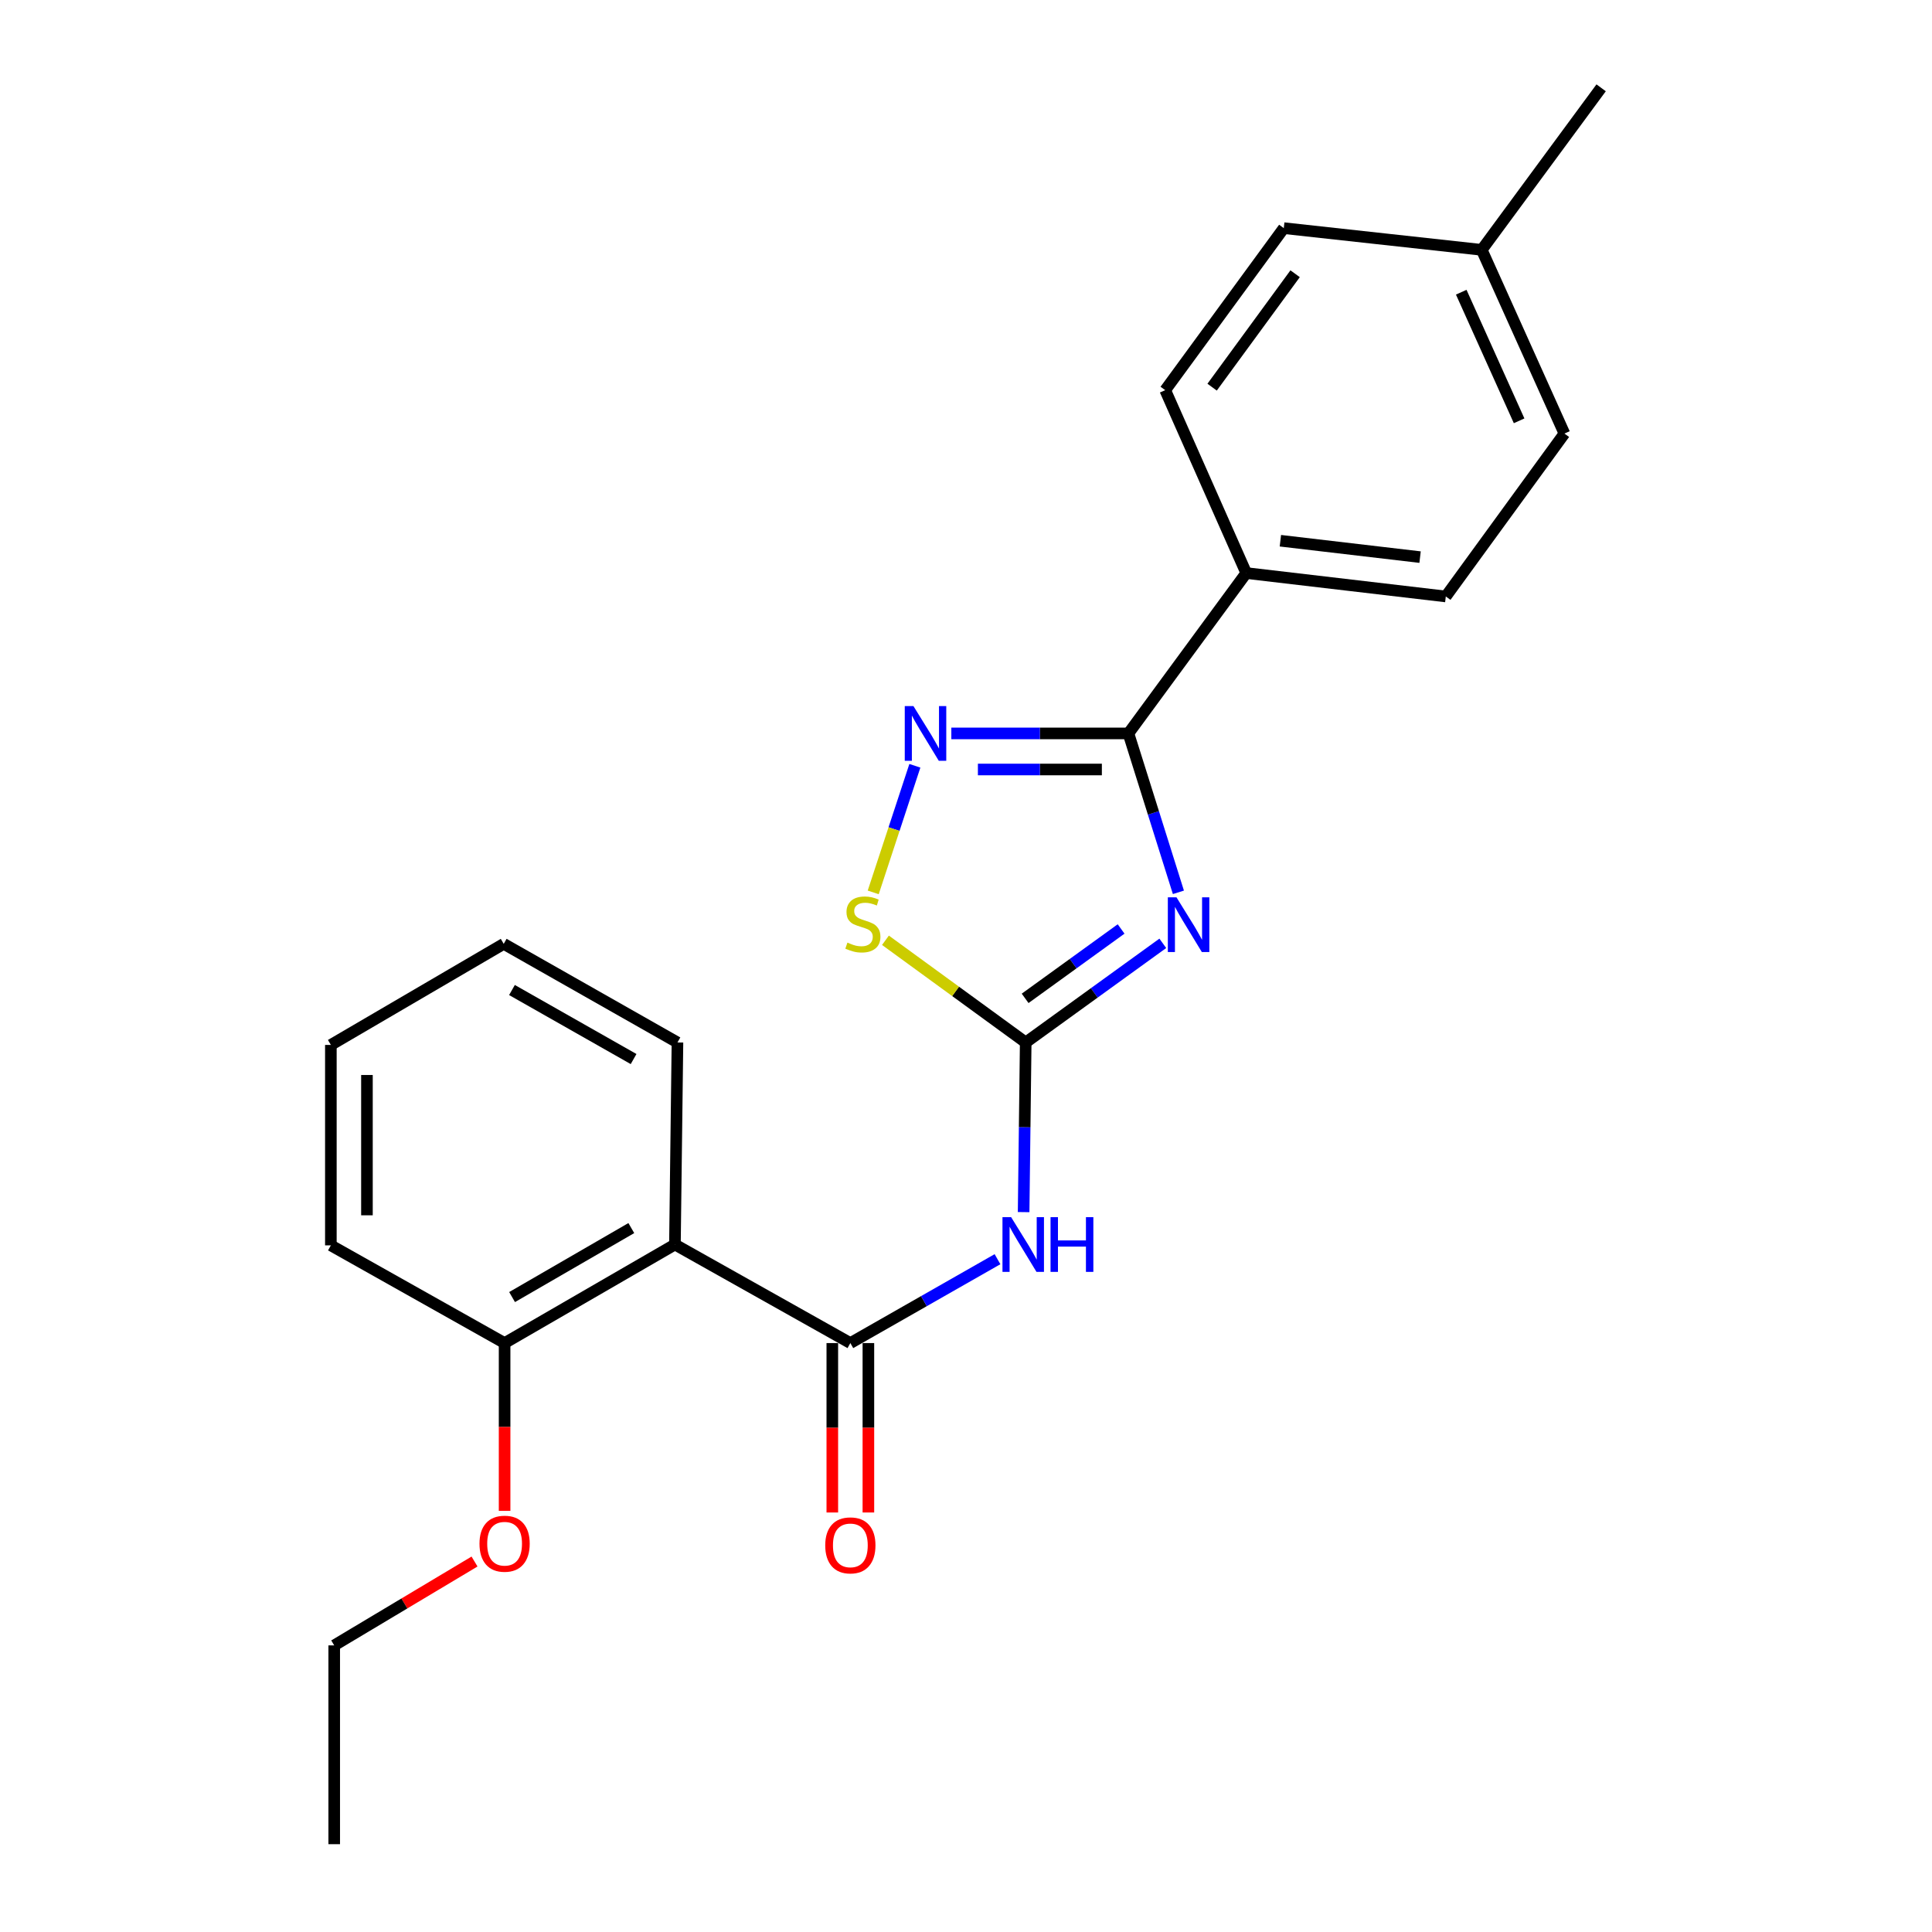 <?xml version='1.0' encoding='iso-8859-1'?>
<svg version='1.1' baseProfile='full'
              xmlns='http://www.w3.org/2000/svg'
                      xmlns:rdkit='http://www.rdkit.org/xml'
                      xmlns:xlink='http://www.w3.org/1999/xlink'
                  xml:space='preserve'
width='1000px' height='1000px' viewBox='0 0 1000 1000'>
<!-- END OF HEADER -->
<rect style='opacity:1.0;fill:#FFFFFF;stroke:none' width='1000' height='1000' x='0' y='0'> </rect>
<path class='bond-0' d='M 601.867,488.265 L 566.386,513.922' style='fill:none;fill-rule:evenodd;stroke:#0000FF;stroke-width:6px;stroke-linecap:butt;stroke-linejoin:miter;stroke-opacity:1' />
<path class='bond-0' d='M 566.386,513.922 L 530.905,539.578' style='fill:none;fill-rule:evenodd;stroke:#000000;stroke-width:6px;stroke-linecap:butt;stroke-linejoin:miter;stroke-opacity:1' />
<path class='bond-0' d='M 580.281,480.83 L 555.444,498.79' style='fill:none;fill-rule:evenodd;stroke:#0000FF;stroke-width:6px;stroke-linecap:butt;stroke-linejoin:miter;stroke-opacity:1' />
<path class='bond-0' d='M 555.444,498.79 L 530.607,516.749' style='fill:none;fill-rule:evenodd;stroke:#000000;stroke-width:6px;stroke-linecap:butt;stroke-linejoin:miter;stroke-opacity:1' />
<path class='bond-1' d='M 609.939,461.864 L 597.007,420.739' style='fill:none;fill-rule:evenodd;stroke:#0000FF;stroke-width:6px;stroke-linecap:butt;stroke-linejoin:miter;stroke-opacity:1' />
<path class='bond-1' d='M 597.007,420.739 L 584.074,379.615' style='fill:none;fill-rule:evenodd;stroke:#000000;stroke-width:6px;stroke-linecap:butt;stroke-linejoin:miter;stroke-opacity:1' />
<path class='bond-3' d='M 530.905,539.578 L 530.365,583.483' style='fill:none;fill-rule:evenodd;stroke:#000000;stroke-width:6px;stroke-linecap:butt;stroke-linejoin:miter;stroke-opacity:1' />
<path class='bond-3' d='M 530.365,583.483 L 529.825,627.388' style='fill:none;fill-rule:evenodd;stroke:#0000FF;stroke-width:6px;stroke-linecap:butt;stroke-linejoin:miter;stroke-opacity:1' />
<path class='bond-6' d='M 530.905,539.578 L 494.608,513.133' style='fill:none;fill-rule:evenodd;stroke:#000000;stroke-width:6px;stroke-linecap:butt;stroke-linejoin:miter;stroke-opacity:1' />
<path class='bond-6' d='M 494.608,513.133 L 458.311,486.687' style='fill:none;fill-rule:evenodd;stroke:#CCCC00;stroke-width:6px;stroke-linecap:butt;stroke-linejoin:miter;stroke-opacity:1' />
<path class='bond-4' d='M 584.074,379.615 L 538.242,379.615' style='fill:none;fill-rule:evenodd;stroke:#000000;stroke-width:6px;stroke-linecap:butt;stroke-linejoin:miter;stroke-opacity:1' />
<path class='bond-4' d='M 538.242,379.615 L 492.409,379.615' style='fill:none;fill-rule:evenodd;stroke:#0000FF;stroke-width:6px;stroke-linecap:butt;stroke-linejoin:miter;stroke-opacity:1' />
<path class='bond-4' d='M 570.325,398.289 L 538.242,398.289' style='fill:none;fill-rule:evenodd;stroke:#000000;stroke-width:6px;stroke-linecap:butt;stroke-linejoin:miter;stroke-opacity:1' />
<path class='bond-4' d='M 538.242,398.289 L 506.159,398.289' style='fill:none;fill-rule:evenodd;stroke:#0000FF;stroke-width:6px;stroke-linecap:butt;stroke-linejoin:miter;stroke-opacity:1' />
<path class='bond-7' d='M 584.074,379.615 L 645.055,296.609' style='fill:none;fill-rule:evenodd;stroke:#000000;stroke-width:6px;stroke-linecap:butt;stroke-linejoin:miter;stroke-opacity:1' />
<path class='bond-2' d='M 440.14,695.174 L 478.222,673.464' style='fill:none;fill-rule:evenodd;stroke:#000000;stroke-width:6px;stroke-linecap:butt;stroke-linejoin:miter;stroke-opacity:1' />
<path class='bond-2' d='M 478.222,673.464 L 516.304,651.754' style='fill:none;fill-rule:evenodd;stroke:#0000FF;stroke-width:6px;stroke-linecap:butt;stroke-linejoin:miter;stroke-opacity:1' />
<path class='bond-5' d='M 440.14,695.174 L 349.342,644.163' style='fill:none;fill-rule:evenodd;stroke:#000000;stroke-width:6px;stroke-linecap:butt;stroke-linejoin:miter;stroke-opacity:1' />
<path class='bond-8' d='M 430.803,695.174 L 430.803,739.019' style='fill:none;fill-rule:evenodd;stroke:#000000;stroke-width:6px;stroke-linecap:butt;stroke-linejoin:miter;stroke-opacity:1' />
<path class='bond-8' d='M 430.803,739.019 L 430.803,782.865' style='fill:none;fill-rule:evenodd;stroke:#FF0000;stroke-width:6px;stroke-linecap:butt;stroke-linejoin:miter;stroke-opacity:1' />
<path class='bond-8' d='M 449.477,695.174 L 449.477,739.019' style='fill:none;fill-rule:evenodd;stroke:#000000;stroke-width:6px;stroke-linecap:butt;stroke-linejoin:miter;stroke-opacity:1' />
<path class='bond-8' d='M 449.477,739.019 L 449.477,782.865' style='fill:none;fill-rule:evenodd;stroke:#FF0000;stroke-width:6px;stroke-linecap:butt;stroke-linejoin:miter;stroke-opacity:1' />
<path class='bond-23' d='M 473.533,396.369 L 462.754,429.134' style='fill:none;fill-rule:evenodd;stroke:#0000FF;stroke-width:6px;stroke-linecap:butt;stroke-linejoin:miter;stroke-opacity:1' />
<path class='bond-23' d='M 462.754,429.134 L 451.976,461.899' style='fill:none;fill-rule:evenodd;stroke:#CCCC00;stroke-width:6px;stroke-linecap:butt;stroke-linejoin:miter;stroke-opacity:1' />
<path class='bond-9' d='M 349.342,644.163 L 261.181,695.174' style='fill:none;fill-rule:evenodd;stroke:#000000;stroke-width:6px;stroke-linecap:butt;stroke-linejoin:miter;stroke-opacity:1' />
<path class='bond-9' d='M 326.766,635.651 L 265.053,671.359' style='fill:none;fill-rule:evenodd;stroke:#000000;stroke-width:6px;stroke-linecap:butt;stroke-linejoin:miter;stroke-opacity:1' />
<path class='bond-15' d='M 349.342,644.163 L 350.65,539.578' style='fill:none;fill-rule:evenodd;stroke:#000000;stroke-width:6px;stroke-linecap:butt;stroke-linejoin:miter;stroke-opacity:1' />
<path class='bond-10' d='M 645.055,296.609 L 748.343,308.727' style='fill:none;fill-rule:evenodd;stroke:#000000;stroke-width:6px;stroke-linecap:butt;stroke-linejoin:miter;stroke-opacity:1' />
<path class='bond-10' d='M 662.724,279.88 L 735.026,288.362' style='fill:none;fill-rule:evenodd;stroke:#000000;stroke-width:6px;stroke-linecap:butt;stroke-linejoin:miter;stroke-opacity:1' />
<path class='bond-11' d='M 645.055,296.609 L 603.112,201.943' style='fill:none;fill-rule:evenodd;stroke:#000000;stroke-width:6px;stroke-linecap:butt;stroke-linejoin:miter;stroke-opacity:1' />
<path class='bond-16' d='M 261.181,695.174 L 261.181,738.6' style='fill:none;fill-rule:evenodd;stroke:#000000;stroke-width:6px;stroke-linecap:butt;stroke-linejoin:miter;stroke-opacity:1' />
<path class='bond-16' d='M 261.181,738.6 L 261.181,782.025' style='fill:none;fill-rule:evenodd;stroke:#FF0000;stroke-width:6px;stroke-linecap:butt;stroke-linejoin:miter;stroke-opacity:1' />
<path class='bond-17' d='M 261.181,695.174 L 171.255,644.599' style='fill:none;fill-rule:evenodd;stroke:#000000;stroke-width:6px;stroke-linecap:butt;stroke-linejoin:miter;stroke-opacity:1' />
<path class='bond-13' d='M 748.343,308.727 L 809.739,224.414' style='fill:none;fill-rule:evenodd;stroke:#000000;stroke-width:6px;stroke-linecap:butt;stroke-linejoin:miter;stroke-opacity:1' />
<path class='bond-12' d='M 603.112,201.943 L 664.487,118.086' style='fill:none;fill-rule:evenodd;stroke:#000000;stroke-width:6px;stroke-linecap:butt;stroke-linejoin:miter;stroke-opacity:1' />
<path class='bond-12' d='M 627.387,200.393 L 670.349,141.694' style='fill:none;fill-rule:evenodd;stroke:#000000;stroke-width:6px;stroke-linecap:butt;stroke-linejoin:miter;stroke-opacity:1' />
<path class='bond-14' d='M 664.487,118.086 L 766.945,129.321' style='fill:none;fill-rule:evenodd;stroke:#000000;stroke-width:6px;stroke-linecap:butt;stroke-linejoin:miter;stroke-opacity:1' />
<path class='bond-24' d='M 809.739,224.414 L 766.945,129.321' style='fill:none;fill-rule:evenodd;stroke:#000000;stroke-width:6px;stroke-linecap:butt;stroke-linejoin:miter;stroke-opacity:1' />
<path class='bond-24' d='M 786.291,217.813 L 756.335,151.249' style='fill:none;fill-rule:evenodd;stroke:#000000;stroke-width:6px;stroke-linecap:butt;stroke-linejoin:miter;stroke-opacity:1' />
<path class='bond-19' d='M 766.945,129.321 L 828.745,45.455' style='fill:none;fill-rule:evenodd;stroke:#000000;stroke-width:6px;stroke-linecap:butt;stroke-linejoin:miter;stroke-opacity:1' />
<path class='bond-20' d='M 350.65,539.578 L 260.724,488.536' style='fill:none;fill-rule:evenodd;stroke:#000000;stroke-width:6px;stroke-linecap:butt;stroke-linejoin:miter;stroke-opacity:1' />
<path class='bond-20' d='M 327.943,548.162 L 264.995,512.433' style='fill:none;fill-rule:evenodd;stroke:#000000;stroke-width:6px;stroke-linecap:butt;stroke-linejoin:miter;stroke-opacity:1' />
<path class='bond-18' d='M 245.612,808.245 L 209.3,829.948' style='fill:none;fill-rule:evenodd;stroke:#FF0000;stroke-width:6px;stroke-linecap:butt;stroke-linejoin:miter;stroke-opacity:1' />
<path class='bond-18' d='M 209.3,829.948 L 172.987,851.652' style='fill:none;fill-rule:evenodd;stroke:#000000;stroke-width:6px;stroke-linecap:butt;stroke-linejoin:miter;stroke-opacity:1' />
<path class='bond-25' d='M 171.255,644.599 L 171.255,540.855' style='fill:none;fill-rule:evenodd;stroke:#000000;stroke-width:6px;stroke-linecap:butt;stroke-linejoin:miter;stroke-opacity:1' />
<path class='bond-25' d='M 189.929,629.037 L 189.929,556.416' style='fill:none;fill-rule:evenodd;stroke:#000000;stroke-width:6px;stroke-linecap:butt;stroke-linejoin:miter;stroke-opacity:1' />
<path class='bond-21' d='M 172.987,851.652 L 172.987,954.545' style='fill:none;fill-rule:evenodd;stroke:#000000;stroke-width:6px;stroke-linecap:butt;stroke-linejoin:miter;stroke-opacity:1' />
<path class='bond-22' d='M 260.724,488.536 L 171.255,540.855' style='fill:none;fill-rule:evenodd;stroke:#000000;stroke-width:6px;stroke-linecap:butt;stroke-linejoin:miter;stroke-opacity:1' />
<path  class='atom-0' d='M 608.948 464.458
L 618.228 479.458
Q 619.148 480.938, 620.628 483.618
Q 622.108 486.298, 622.188 486.458
L 622.188 464.458
L 625.948 464.458
L 625.948 492.778
L 622.068 492.778
L 612.108 476.378
Q 610.948 474.458, 609.708 472.258
Q 608.508 470.058, 608.148 469.378
L 608.148 492.778
L 604.468 492.778
L 604.468 464.458
L 608.948 464.458
' fill='#0000FF'/>
<path  class='atom-4' d='M 523.359 630.003
L 532.639 645.003
Q 533.559 646.483, 535.039 649.163
Q 536.519 651.843, 536.599 652.003
L 536.599 630.003
L 540.359 630.003
L 540.359 658.323
L 536.479 658.323
L 526.519 641.923
Q 525.359 640.003, 524.119 637.803
Q 522.919 635.603, 522.559 634.923
L 522.559 658.323
L 518.879 658.323
L 518.879 630.003
L 523.359 630.003
' fill='#0000FF'/>
<path  class='atom-4' d='M 543.759 630.003
L 547.599 630.003
L 547.599 642.043
L 562.079 642.043
L 562.079 630.003
L 565.919 630.003
L 565.919 658.323
L 562.079 658.323
L 562.079 645.243
L 547.599 645.243
L 547.599 658.323
L 543.759 658.323
L 543.759 630.003
' fill='#0000FF'/>
<path  class='atom-5' d='M 472.784 365.455
L 482.064 380.455
Q 482.984 381.935, 484.464 384.615
Q 485.944 387.295, 486.024 387.455
L 486.024 365.455
L 489.784 365.455
L 489.784 393.775
L 485.904 393.775
L 475.944 377.375
Q 474.784 375.455, 473.544 373.255
Q 472.344 371.055, 471.984 370.375
L 471.984 393.775
L 468.304 393.775
L 468.304 365.455
L 472.784 365.455
' fill='#0000FF'/>
<path  class='atom-7' d='M 438.624 487.892
Q 438.944 488.012, 440.264 488.572
Q 441.584 489.132, 443.024 489.492
Q 444.504 489.812, 445.944 489.812
Q 448.624 489.812, 450.184 488.532
Q 451.744 487.212, 451.744 484.932
Q 451.744 483.372, 450.944 482.412
Q 450.184 481.452, 448.984 480.932
Q 447.784 480.412, 445.784 479.812
Q 443.264 479.052, 441.744 478.332
Q 440.264 477.612, 439.184 476.092
Q 438.144 474.572, 438.144 472.012
Q 438.144 468.452, 440.544 466.252
Q 442.984 464.052, 447.784 464.052
Q 451.064 464.052, 454.784 465.612
L 453.864 468.692
Q 450.464 467.292, 447.904 467.292
Q 445.144 467.292, 443.624 468.452
Q 442.104 469.572, 442.144 471.532
Q 442.144 473.052, 442.904 473.972
Q 443.704 474.892, 444.824 475.412
Q 445.984 475.932, 447.904 476.532
Q 450.464 477.332, 451.984 478.132
Q 453.504 478.932, 454.584 480.572
Q 455.704 482.172, 455.704 484.932
Q 455.704 488.852, 453.064 490.972
Q 450.464 493.052, 446.104 493.052
Q 443.584 493.052, 441.664 492.492
Q 439.784 491.972, 437.544 491.052
L 438.624 487.892
' fill='#CCCC00'/>
<path  class='atom-9' d='M 427.14 799.88
Q 427.14 793.08, 430.5 789.28
Q 433.86 785.48, 440.14 785.48
Q 446.42 785.48, 449.78 789.28
Q 453.14 793.08, 453.14 799.88
Q 453.14 806.76, 449.74 810.68
Q 446.34 814.56, 440.14 814.56
Q 433.9 814.56, 430.5 810.68
Q 427.14 806.8, 427.14 799.88
M 440.14 811.36
Q 444.46 811.36, 446.78 808.48
Q 449.14 805.56, 449.14 799.88
Q 449.14 794.32, 446.78 791.52
Q 444.46 788.68, 440.14 788.68
Q 435.82 788.68, 433.46 791.48
Q 431.14 794.28, 431.14 799.88
Q 431.14 805.6, 433.46 808.48
Q 435.82 811.36, 440.14 811.36
' fill='#FF0000'/>
<path  class='atom-17' d='M 248.181 799.019
Q 248.181 792.219, 251.541 788.419
Q 254.901 784.619, 261.181 784.619
Q 267.461 784.619, 270.821 788.419
Q 274.181 792.219, 274.181 799.019
Q 274.181 805.899, 270.781 809.819
Q 267.381 813.699, 261.181 813.699
Q 254.941 813.699, 251.541 809.819
Q 248.181 805.939, 248.181 799.019
M 261.181 810.499
Q 265.501 810.499, 267.821 807.619
Q 270.181 804.699, 270.181 799.019
Q 270.181 793.459, 267.821 790.659
Q 265.501 787.819, 261.181 787.819
Q 256.861 787.819, 254.501 790.619
Q 252.181 793.419, 252.181 799.019
Q 252.181 804.739, 254.501 807.619
Q 256.861 810.499, 261.181 810.499
' fill='#FF0000'/>
</svg>
